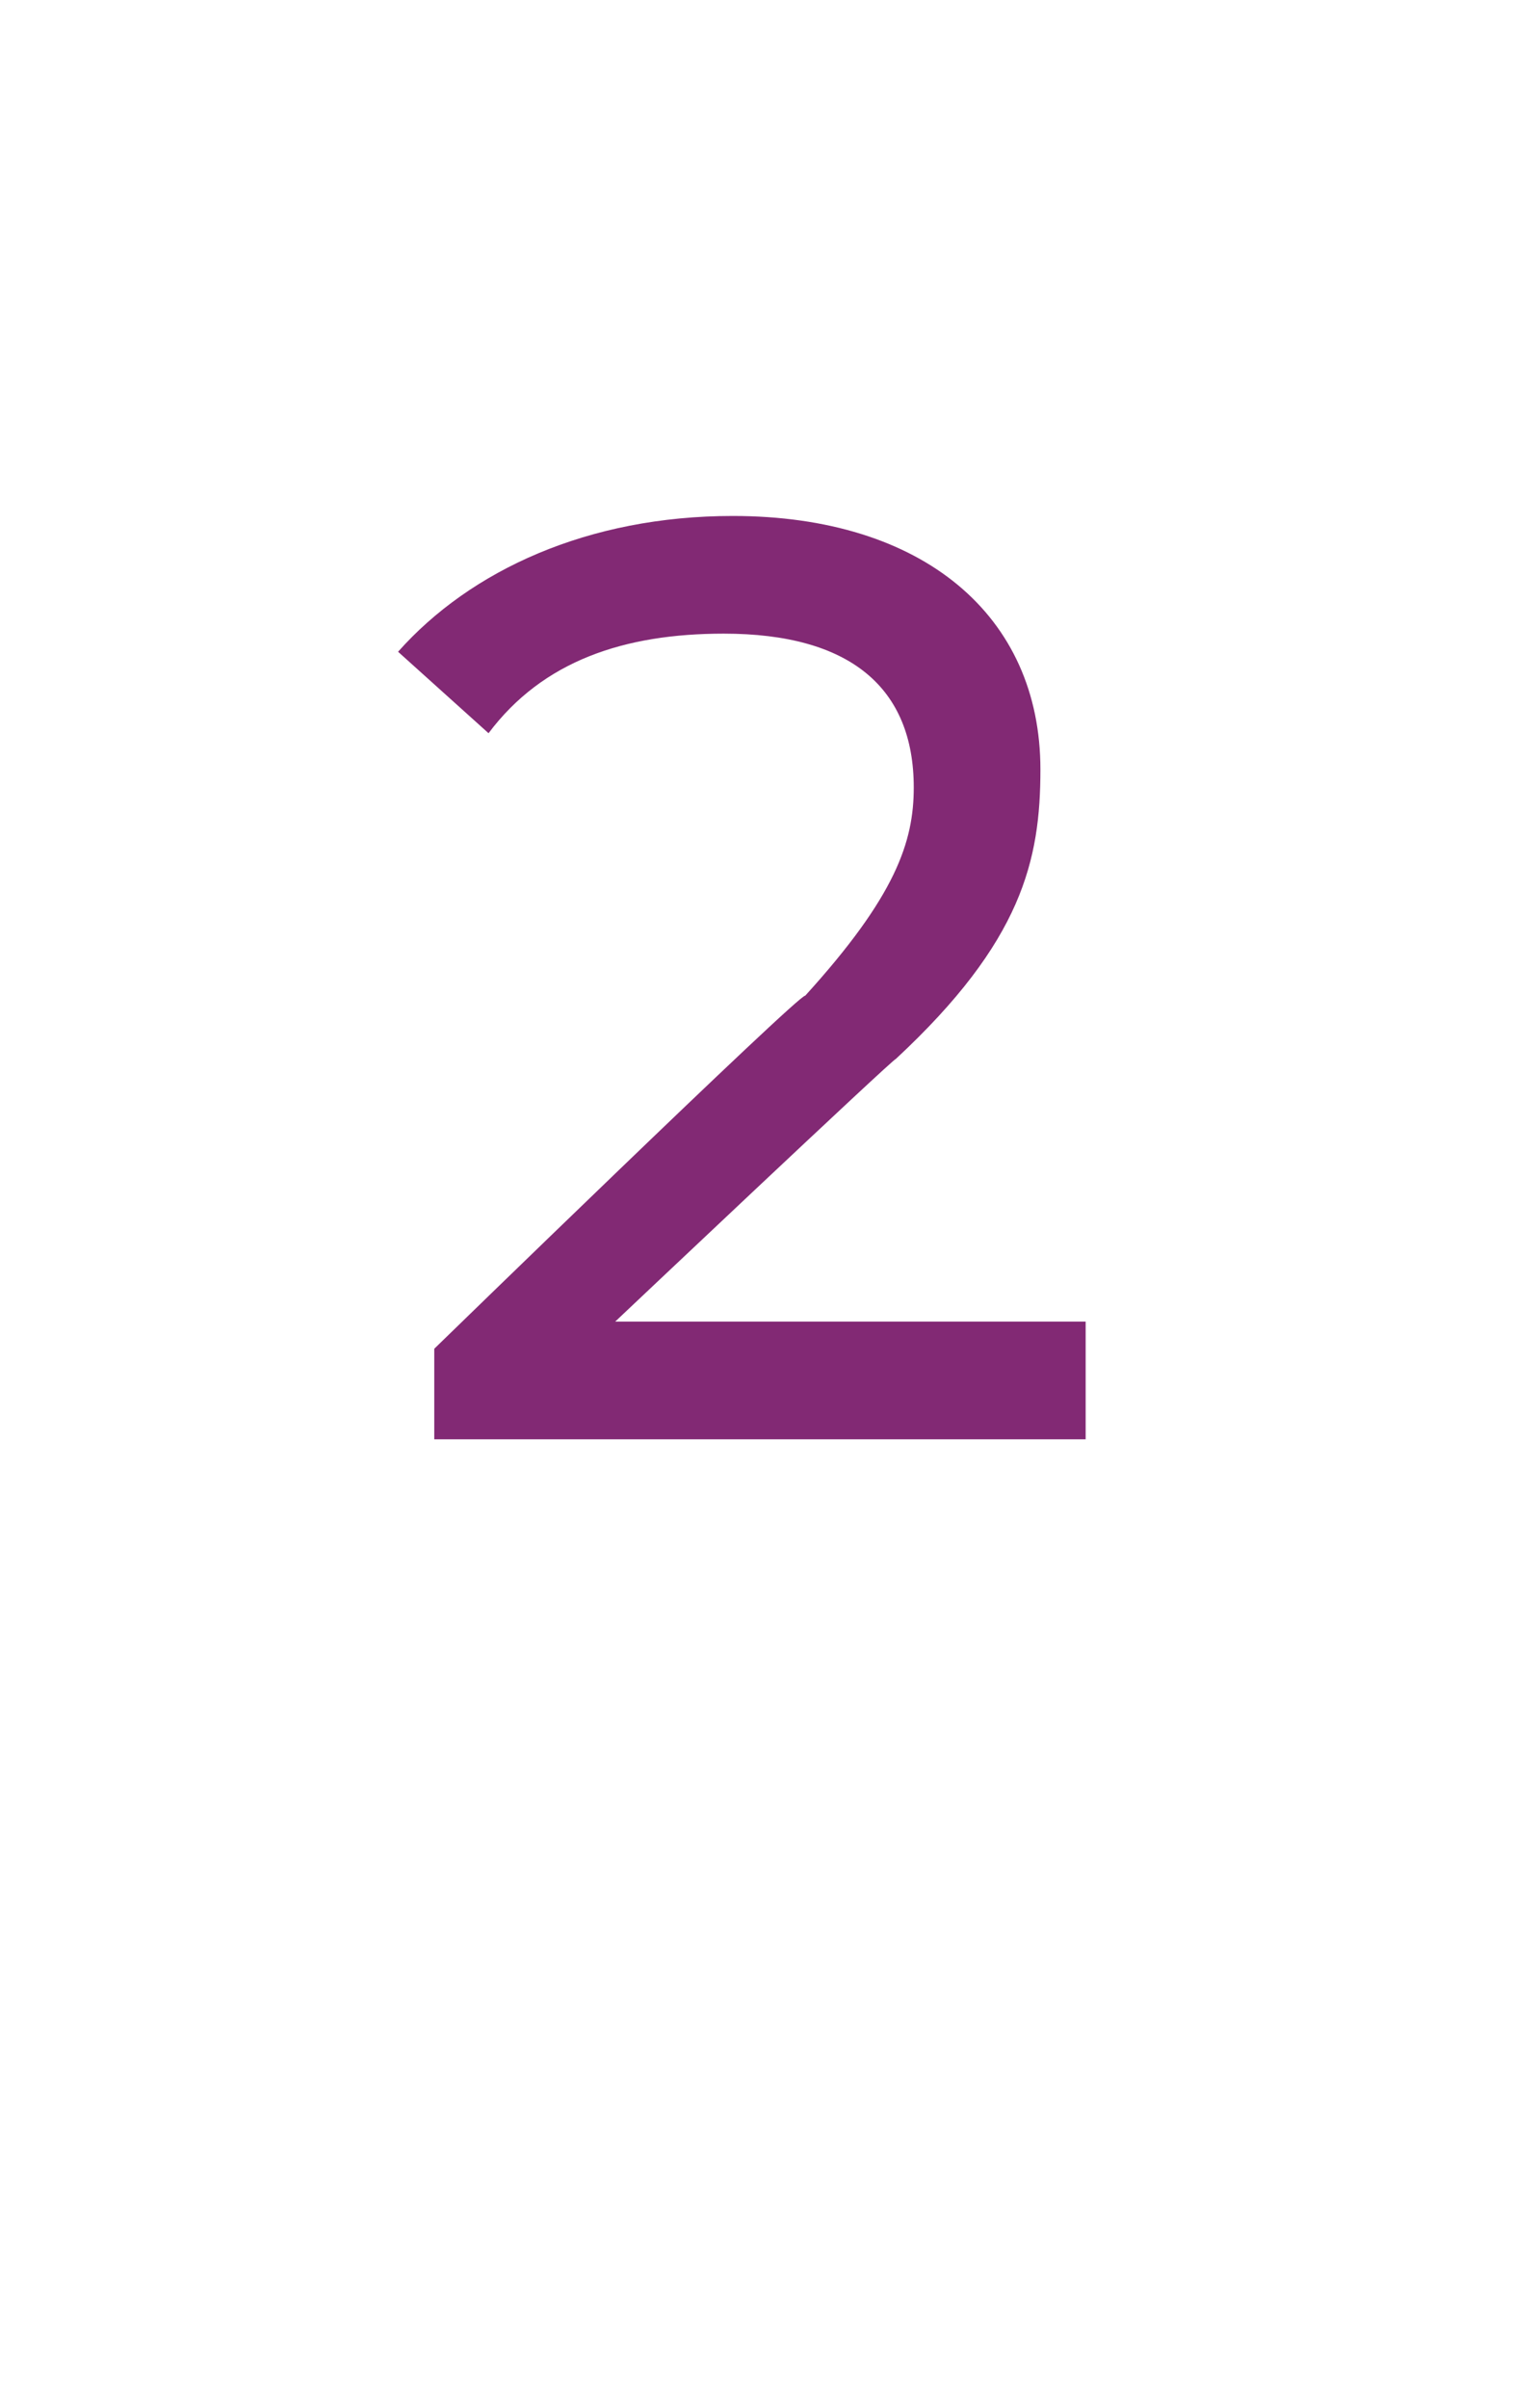 <?xml version="1.0" standalone="no"?><!DOCTYPE svg PUBLIC "-//W3C//DTD SVG 1.1//EN" "http://www.w3.org/Graphics/SVG/1.1/DTD/svg11.dtd"><svg xmlns="http://www.w3.org/2000/svg" version="1.1" width="17px" height="26.6px" viewBox="0 -2 17 26.6" style="top:-2px"><desc>2</desc><defs/><g id="Polygon26923"><path d="m12 12.6v1.3H4.8v-1S8.85 8.96 8.9 9c1-1.1 1.2-1.7 1.2-2.3C10.1 5.6 9.4 5 8 5c-1.1 0-2 .3-2.6 1.1l-1-.9c.8-.9 2.1-1.5 3.7-1.5c2.1 0 3.4 1.1 3.4 2.8c0 1-.2 1.9-1.6 3.2c0-.03-3.1 2.9-3.1 2.9h5.2z" stroke="none" fill="#822974"/></g></svg>